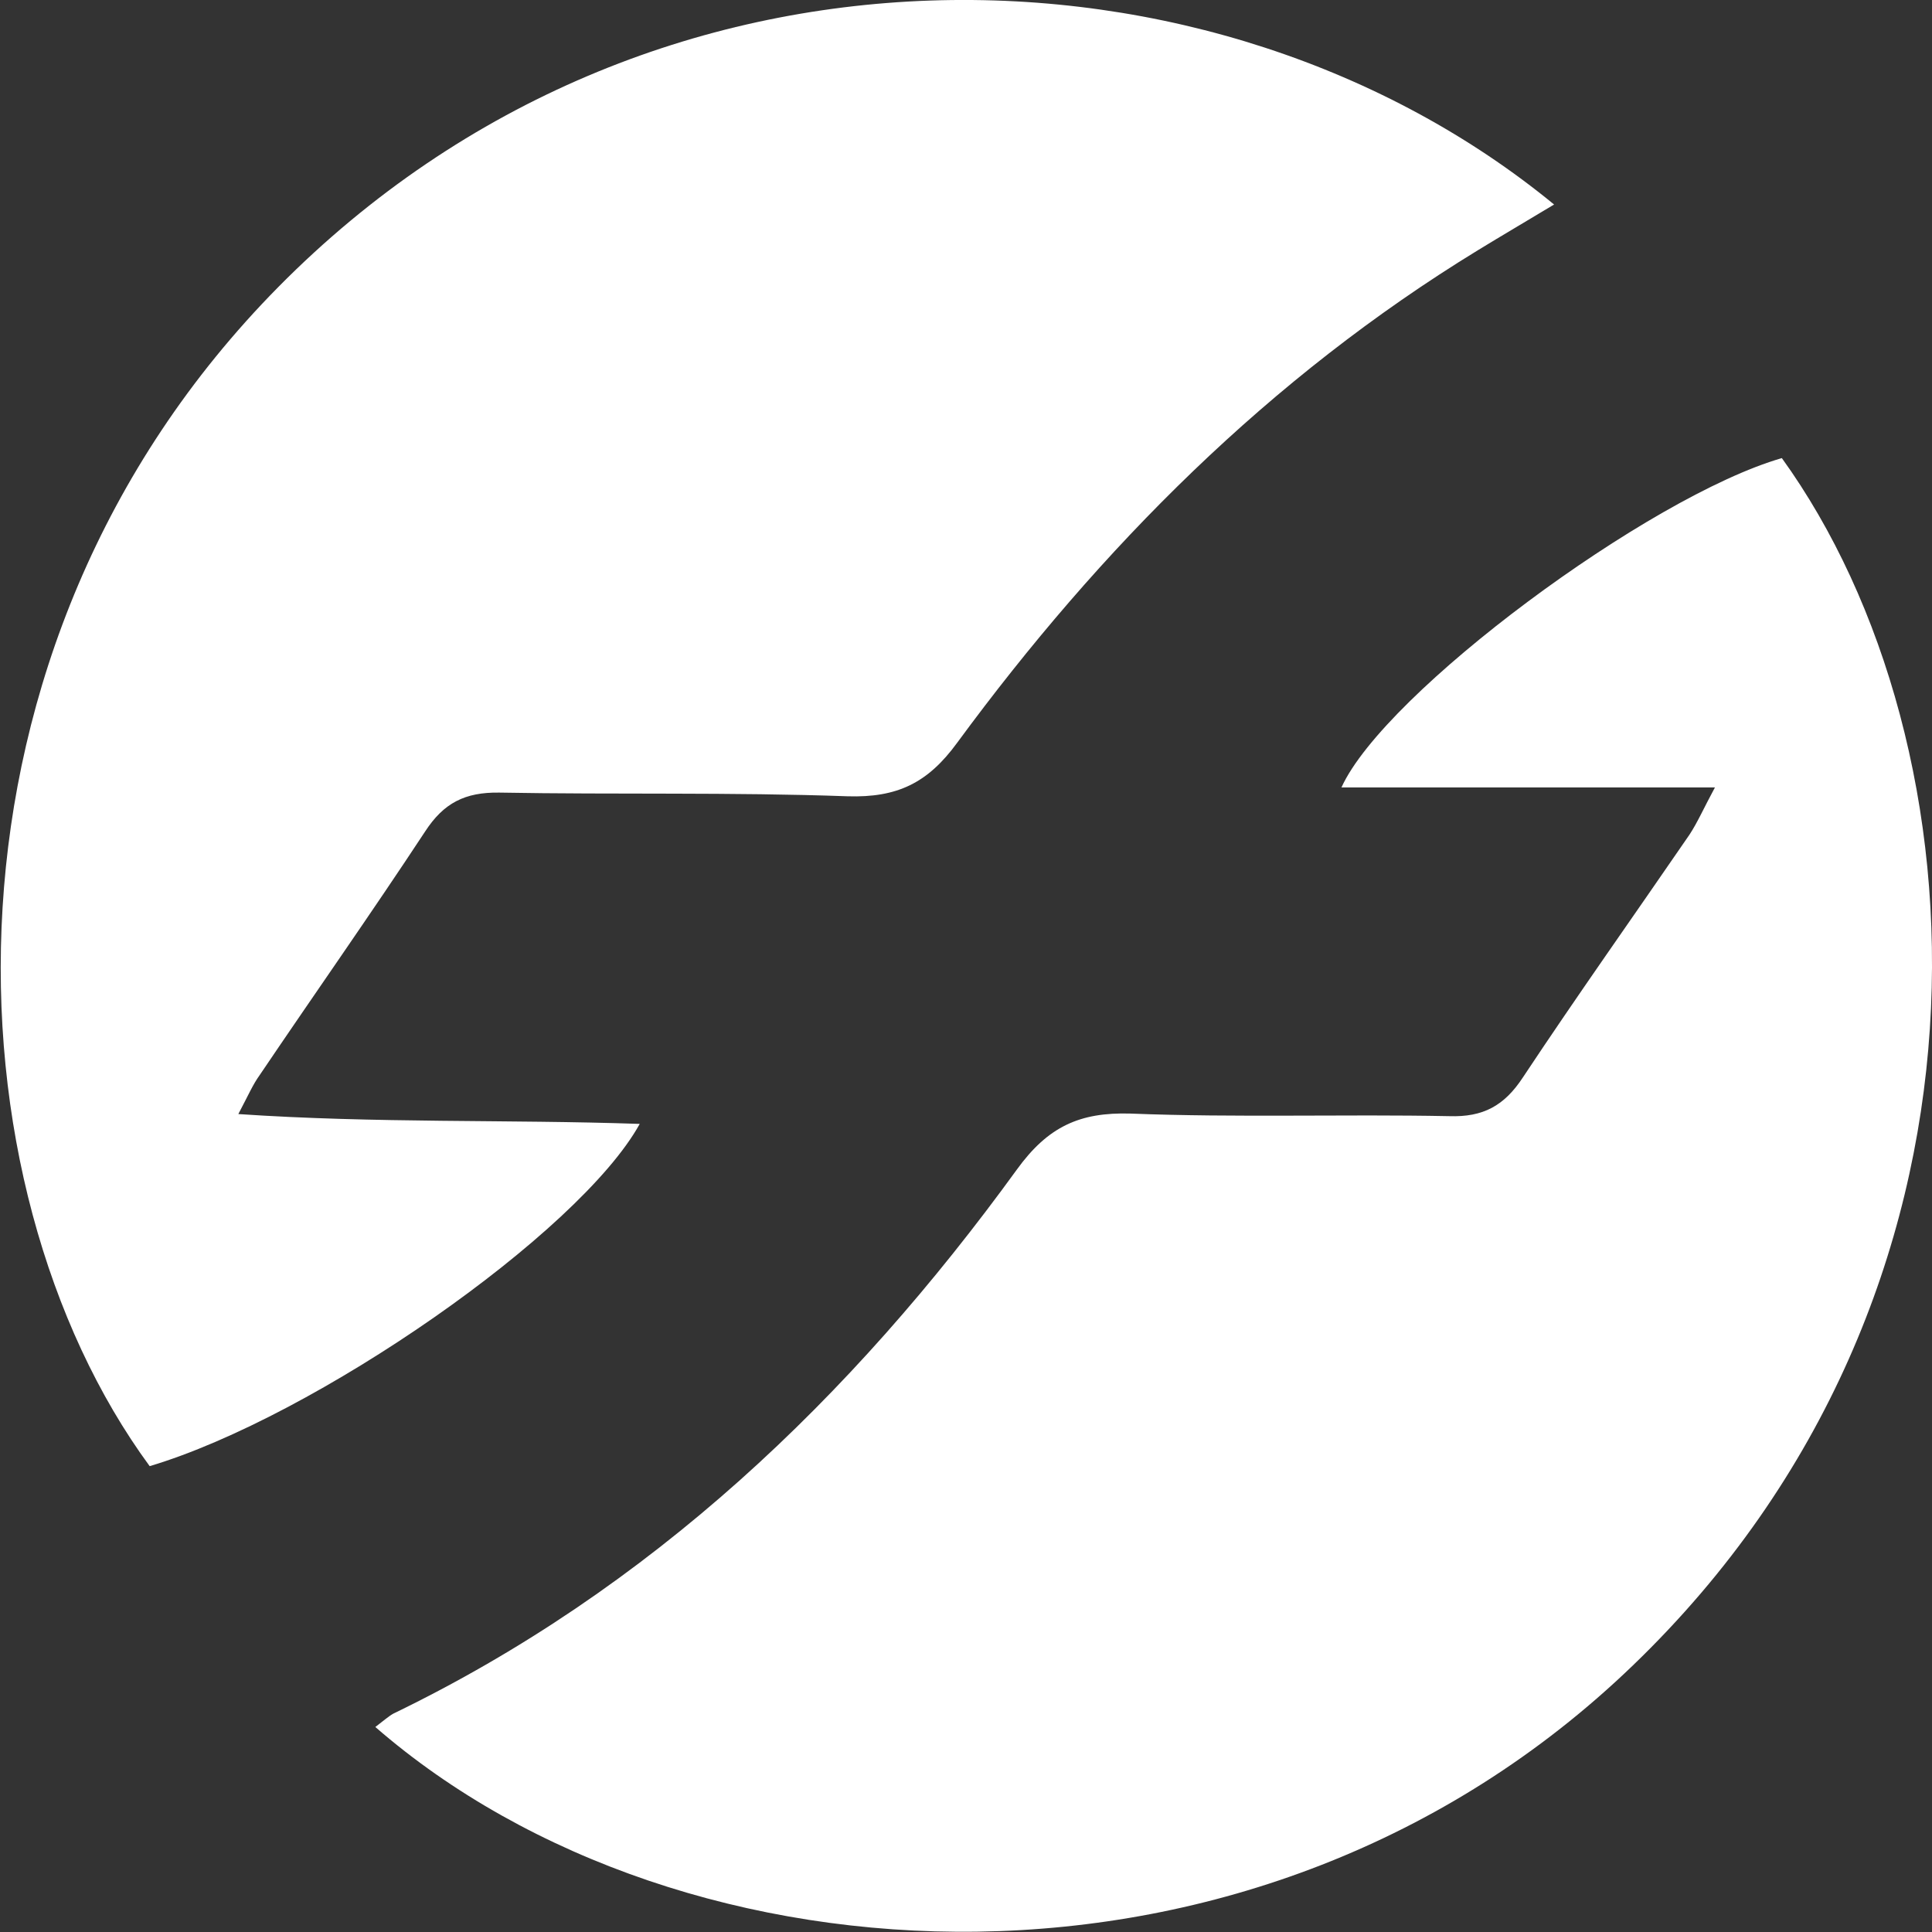 <svg version="1.2" xmlns="http://www.w3.org/2000/svg" viewBox="0 0 1571 1571" width="1571" height="1571">
	<rect x="0" y="0" width="1571" height="1571" fill="#333333" stroke="none"/>
	<title>WPRT_BIG copy-svg</title>
	<style>
		.s0 { fill: #ffffff } 
	</style>
	<path id="Path 6" fill-rule="evenodd" class="s0" d="m1201.7 203.5c-169.5 103.7-306.6 241.6-423.4 400.5-24 32.9-48.9 44.7-89 43.5-94.4-3.4-188.9-1.3-283.3-3-27.9-0.4-45.2 8.4-60.3 31.6-43.9 66.7-89.9 132-134.6 198.2-5.5 7.6-9.3 16.5-17.3 31.6 112.2 7.6 218.9 4.3 326.4 8-49.3 89-264.4 238.3-398.5 278.3-167.4-228.1-186.4-664.1 104.6-958.8 303.2-307 763.7-291.8 1037.4-67.1-23.2 14-42.6 25.3-62 37.2zm-881.8 1189.9c209.2-101.2 372-256.4 506.9-442.3 25.3-35 51.1-46.8 92.4-45.6 86.4 3.4 172.9 0.4 259.3 2.1 27.5 0.9 44.7-8.4 59.9-31.6 43.9-66.2 90.3-131.6 135.4-197.3 6.7-10.2 11.8-22 20.7-38.4h-303.7c35-77.2 250.1-236.6 358.1-267.8 167.4 232 193.9 678.5-121.1 981.7-305.3 294.3-773.8 266.4-1022.6 50.1 7.1-5.4 10.9-8.8 14.7-10.9z"/>
</svg>